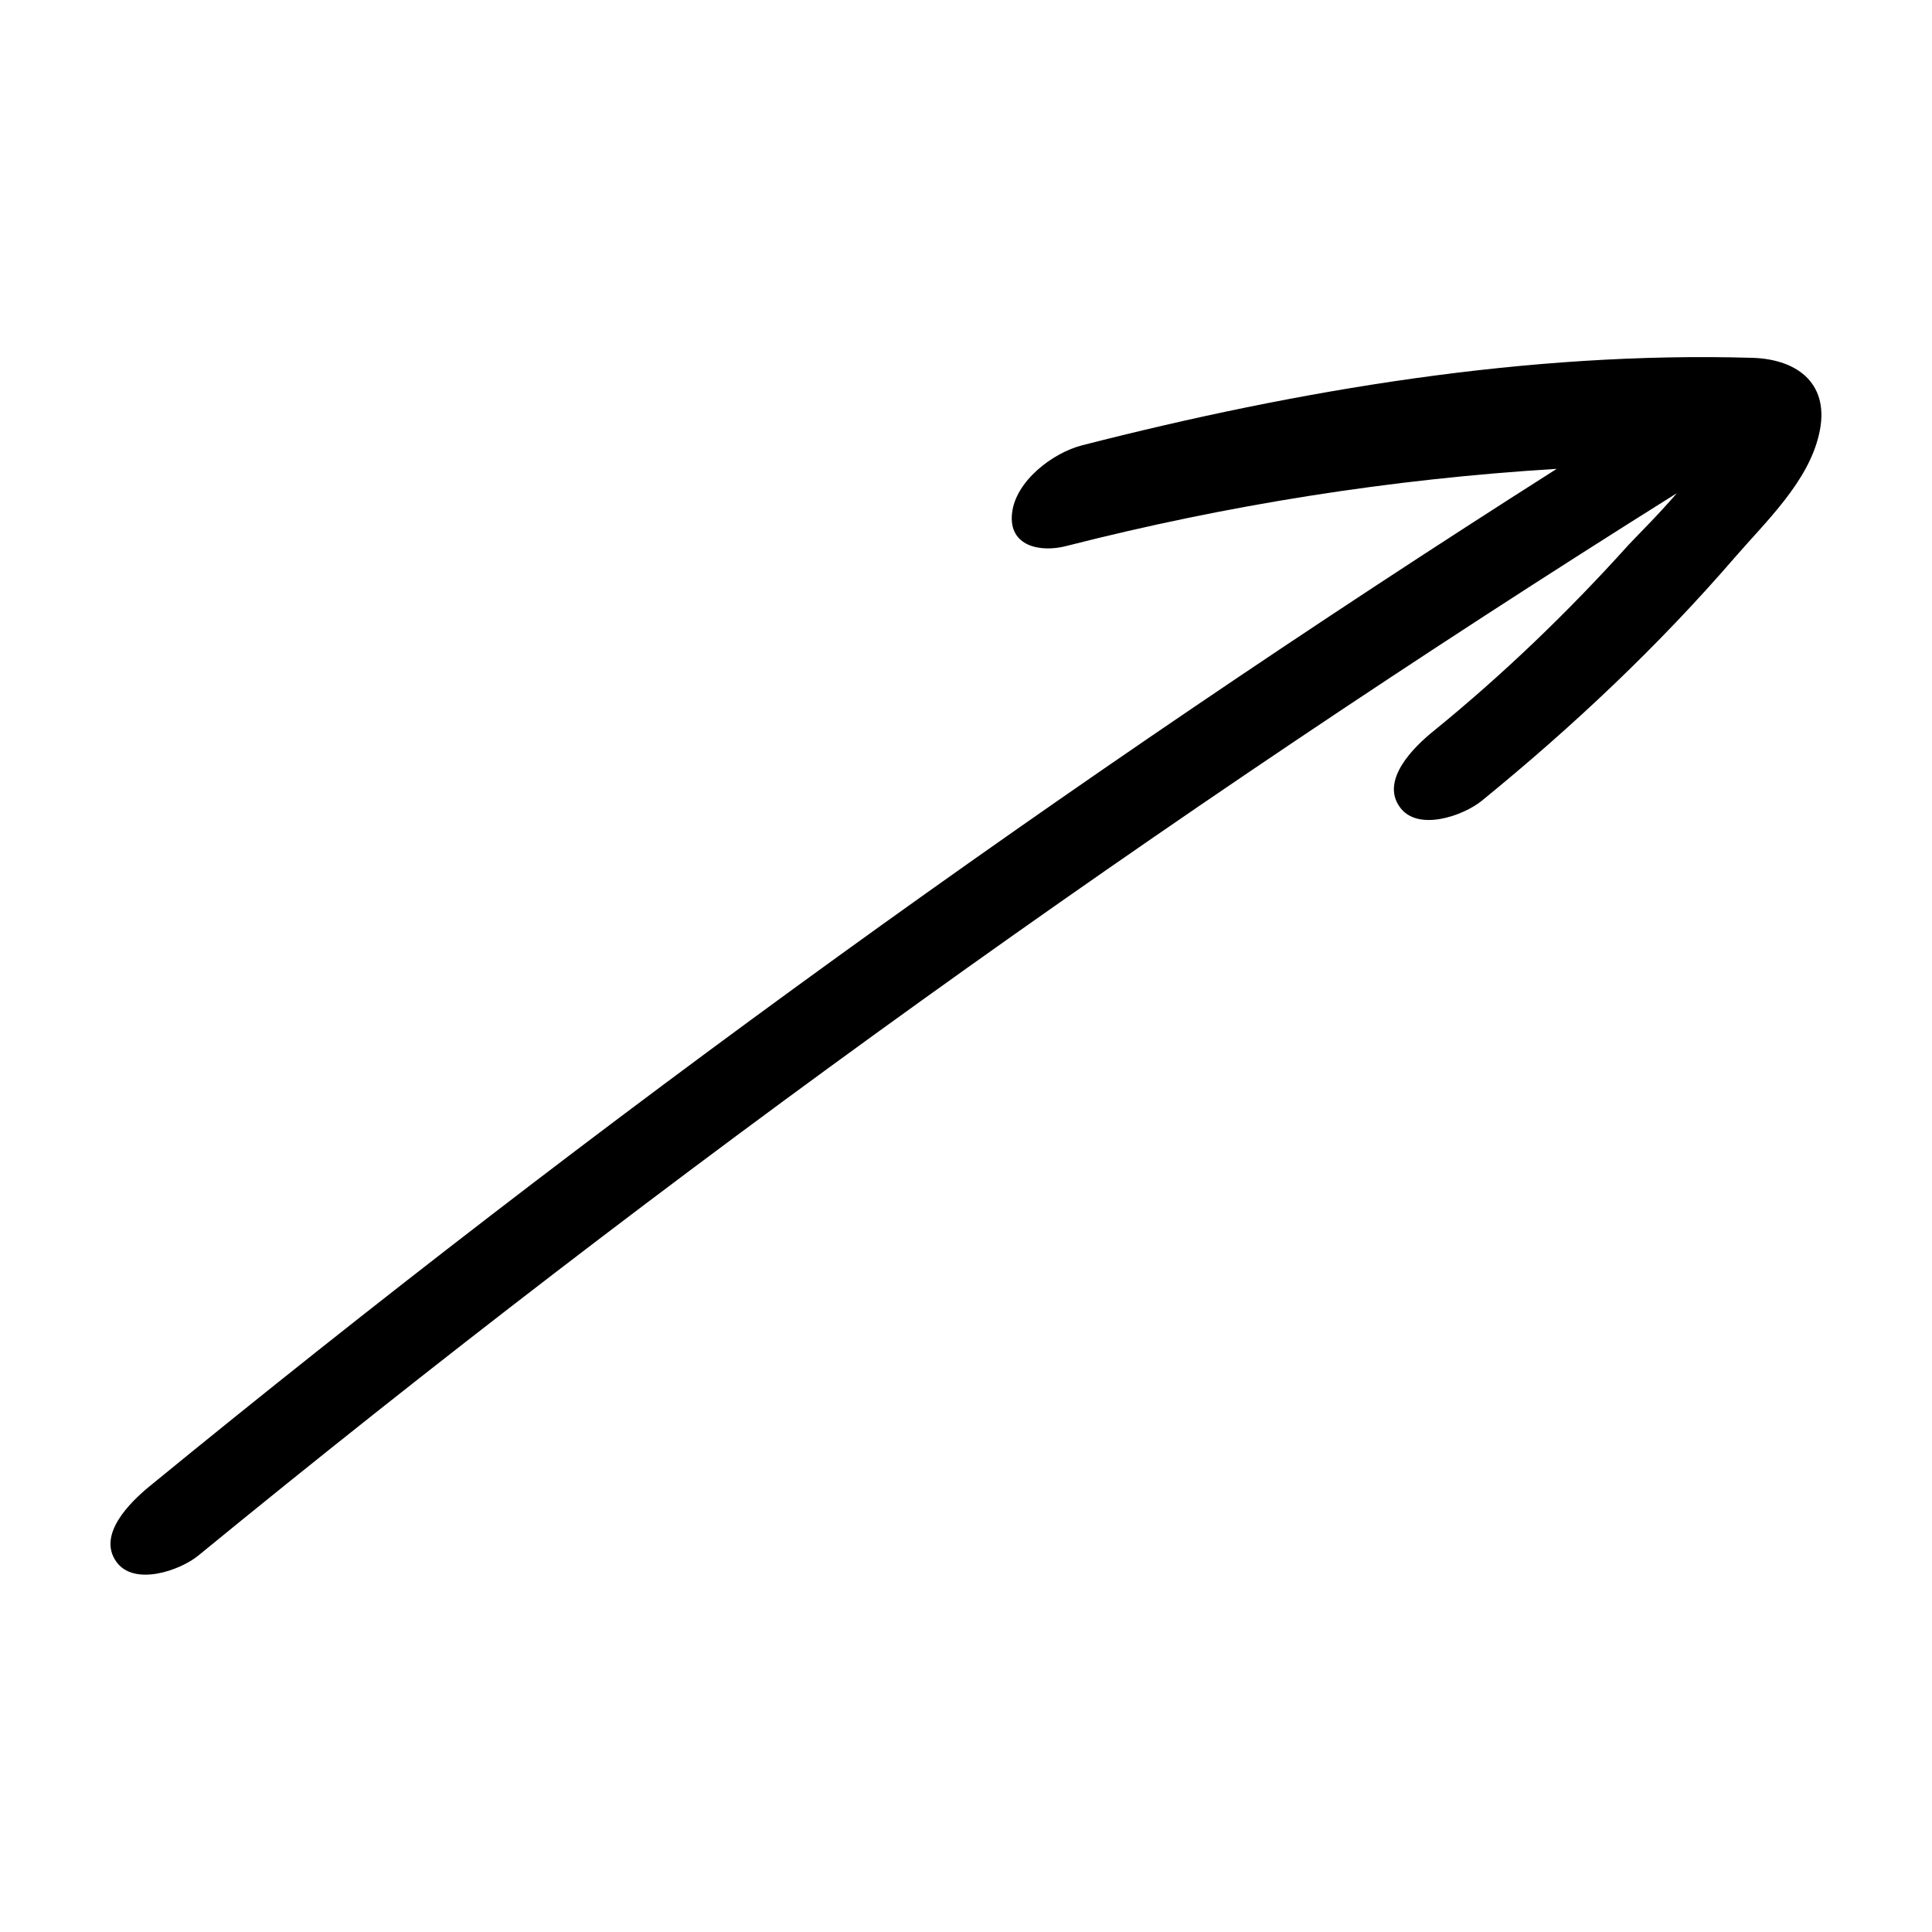 <?xml version="1.0" encoding="UTF-8"?>
<!-- Uploaded to: SVG Repo, www.svgrepo.com, Generator: SVG Repo Mixer Tools -->
<svg fill="#000000" width="800px" height="800px" version="1.1" viewBox="144 144 512 512" xmlns="http://www.w3.org/2000/svg">
 <path d="m608.43 238.83c-59.297-1.762-120.41 8.516-177.64 23.176-7.758 1.965-17.684 9.473-18.59 18.035-0.957 8.766 7.508 10.43 14.359 8.664 42.621-10.883 86.051-17.785 129.98-20.453-129.58 82.375-254.12 172.41-372.92 269.64-5.039 4.133-13.906 12.746-8.816 19.949 4.684 6.648 16.93 2.367 21.766-1.613 124.54-101.97 255.43-196.03 391.81-281.53-4.887 5.742-11.488 12.242-12.797 13.703-15.973 17.734-33.301 34.41-51.844 49.473-5.039 4.082-13.906 12.797-8.816 19.949 4.684 6.699 16.879 2.367 21.766-1.613 24.184-19.699 46.754-40.961 67.156-64.59 8.16-9.422 19.348-19.902 22.219-32.547 3.023-12.84-5.09-19.84-17.633-20.246z"/>
</svg>